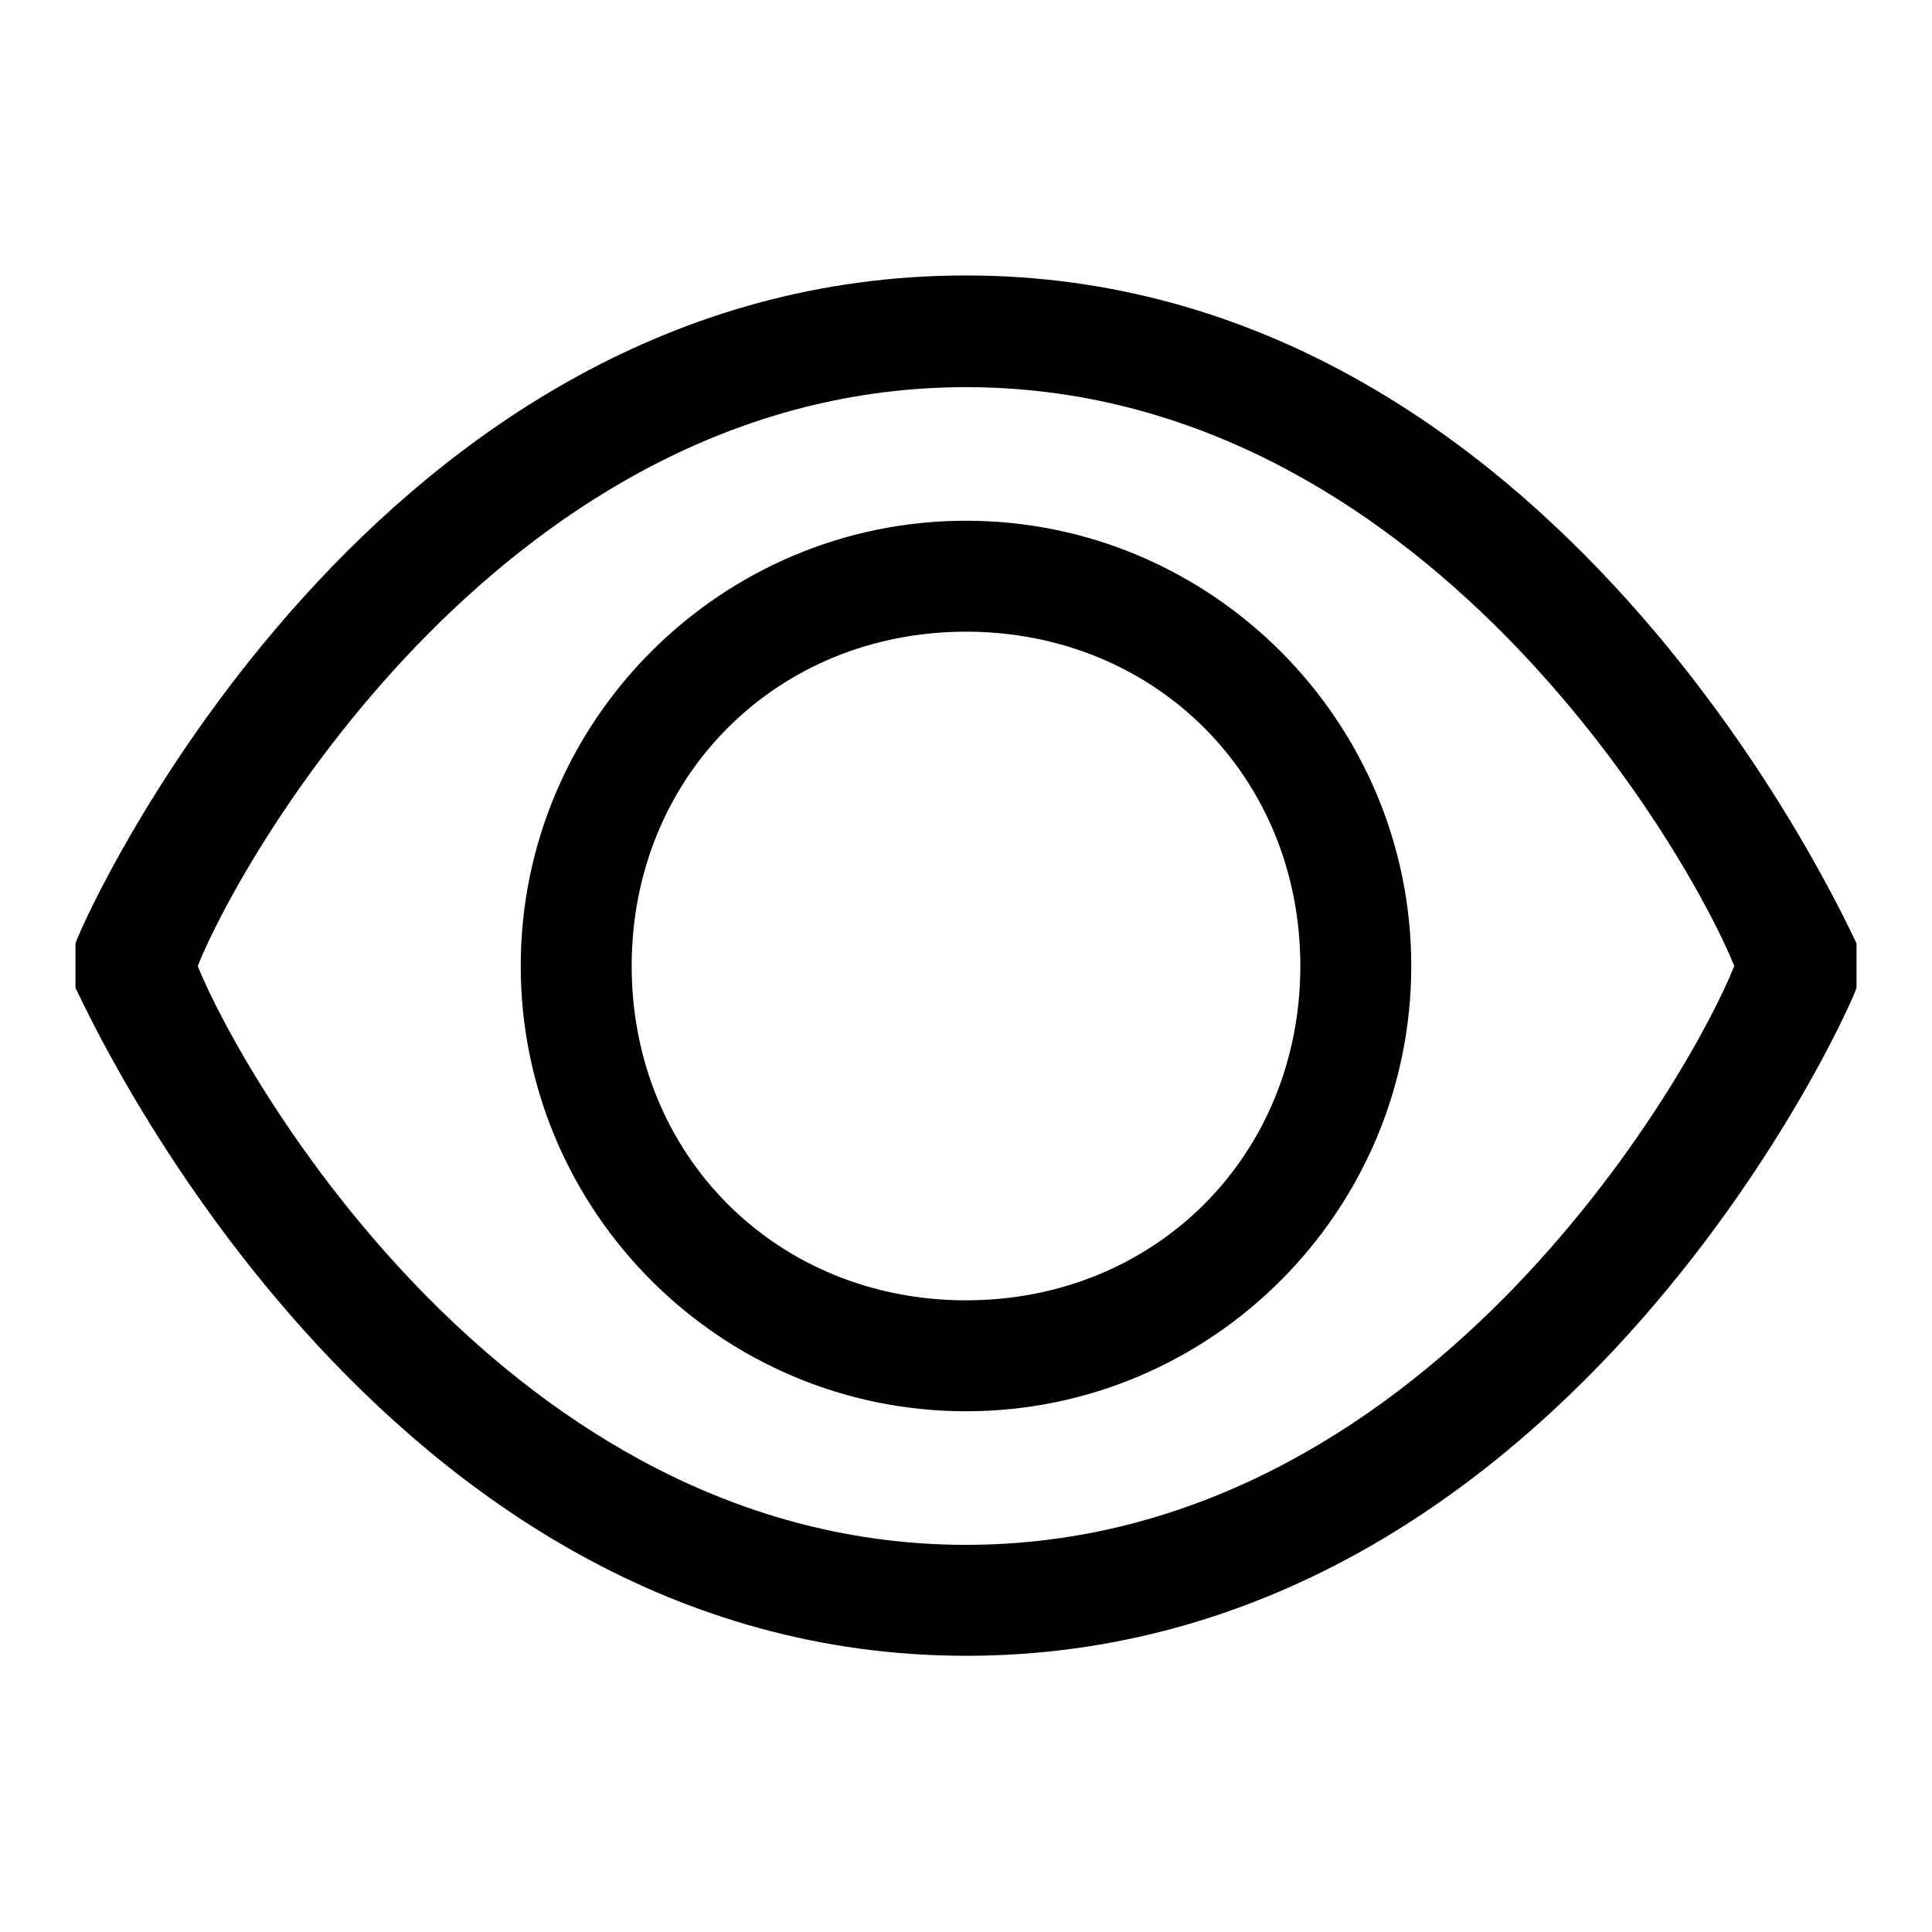 <?xml version="1.0" encoding="utf-8"?>
<!-- Svg Vector Icons : http://www.onlinewebfonts.com/icon -->
<!DOCTYPE svg PUBLIC "-//W3C//DTD SVG 1.1//EN" "http://www.w3.org/Graphics/SVG/1.1/DTD/svg11.dtd">
<svg version="1.1" xmlns="http://www.w3.org/2000/svg" xmlns:xlink="http://www.w3.org/1999/xlink" x="0px" y="0px" viewBox="0 0 256 256" enable-background="new 0 0 256 256" xml:space="preserve">
<g> <path fill="#000000" d="M246,125c-1.5-2.9-39.8-88.5-118-88.5S11.5,120.6,10,125v5.9c1.5,2.9,39.8,88.5,118,88.5 s116.5-84.1,118-88.5V125z M128,204.7c-60.5,0-95.9-62-101.8-76.7c5.9-14.8,41.3-76.7,101.8-76.7c60.5,0,95.9,62,101.8,76.7 C223.9,142.8,188.5,204.7,128,204.7z"/> <path fill="#000000" d="M128,69c-32.5,0-59,26.5-59,59s26.5,59,59,59s59-26.5,59-59S160.5,69,128,69z M128,172.3 c-25.1,0-44.3-19.2-44.3-44.3s19.2-44.3,44.3-44.3s44.3,19.2,44.3,44.3S153.1,172.3,128,172.3z"/></g>
</svg>